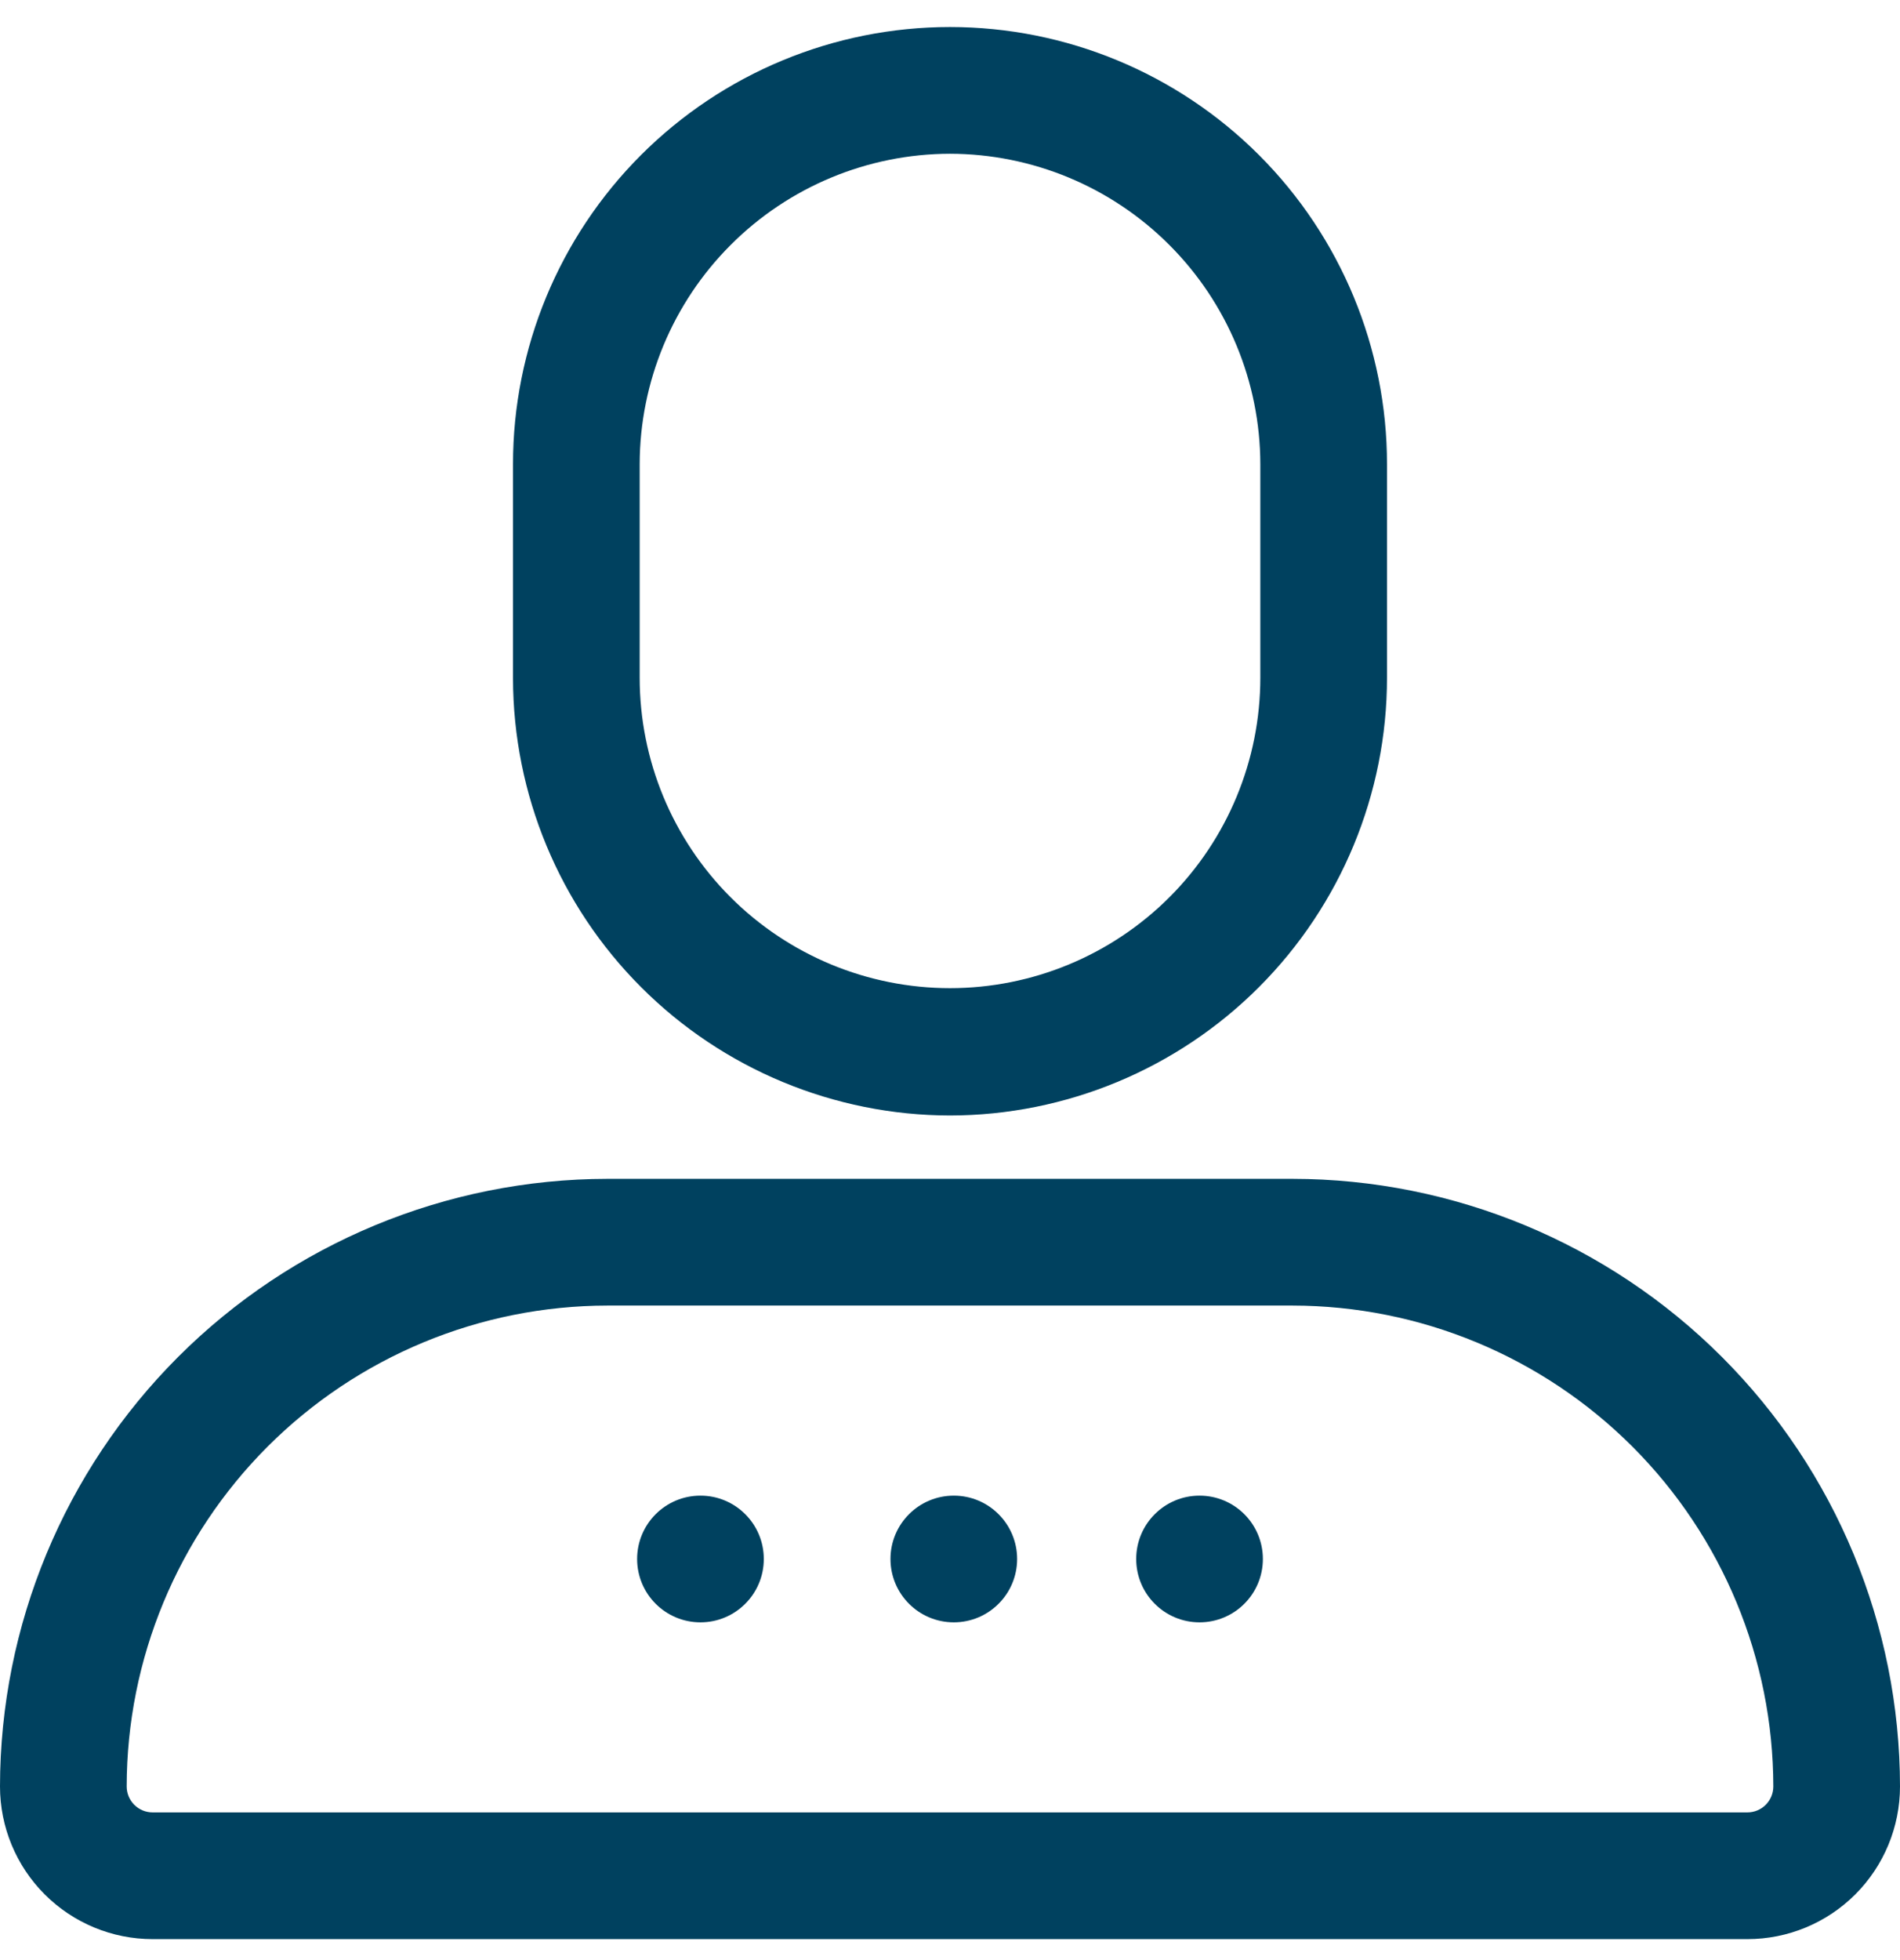 <svg width="64" height="66" viewBox="0 0 64 66" fill="none" xmlns="http://www.w3.org/2000/svg">
<path d="M40.405 54.627C41.584 54.627 42.539 53.672 42.539 52.494C42.539 51.316 41.584 50.361 40.405 50.361C39.227 50.361 38.272 51.316 38.272 52.494C38.272 53.672 39.227 54.627 40.405 54.627Z" fill="#00415F"/>
<path d="M32.128 54.627C33.306 54.627 34.261 53.672 34.261 52.494C34.261 51.316 33.306 50.361 32.128 50.361C30.95 50.361 29.995 51.316 29.995 52.494C29.995 53.672 30.95 54.627 32.128 54.627Z" fill="#00415F"/>
<path d="M23.595 54.627C24.773 54.627 25.728 53.672 25.728 52.494C25.728 51.316 24.773 50.361 23.595 50.361C22.416 50.361 21.461 51.316 21.461 52.494C21.461 53.672 22.416 54.627 23.595 54.627Z" fill="#00415F"/>
<path d="M58.859 65.294H5.141C3.778 65.294 2.47 64.752 1.506 63.788C0.542 62.824 0 61.516 0 60.153C0.006 54.728 2.163 49.528 5.998 45.692C9.834 41.857 15.034 39.7 20.459 39.694H43.541C48.966 39.7 54.166 41.857 58.002 45.692C61.837 49.528 63.994 54.728 64 60.153C64 61.516 63.458 62.824 62.494 63.788C61.53 64.752 60.222 65.294 58.859 65.294V65.294ZM20.459 43.961C16.166 43.966 12.051 45.674 9.015 48.709C5.98 51.745 4.272 55.86 4.267 60.153C4.267 60.385 4.359 60.607 4.523 60.771C4.687 60.935 4.909 61.027 5.141 61.027H58.859C59.091 61.027 59.313 60.935 59.477 60.771C59.641 60.607 59.733 60.385 59.733 60.153C59.728 55.86 58.02 51.745 54.985 48.709C51.949 45.674 47.834 43.966 43.541 43.961H20.459ZM32 37.561C28.098 37.555 24.357 36.002 21.598 33.243C18.838 30.484 17.286 26.743 17.28 22.841V15.63C17.28 11.726 18.831 7.982 21.591 5.221C24.352 2.461 28.096 0.91 32 0.91C35.904 0.91 39.648 2.461 42.409 5.221C45.169 7.982 46.72 11.726 46.72 15.63V22.819C46.72 26.725 45.17 30.471 42.41 33.236C39.65 35.999 35.906 37.555 32 37.561V37.561ZM32 5.177C29.229 5.182 26.574 6.285 24.615 8.245C22.655 10.204 21.552 12.859 21.547 15.63V22.819C21.547 25.592 22.648 28.251 24.608 30.211C26.569 32.171 29.228 33.273 32 33.273C34.772 33.273 37.431 32.171 39.392 30.211C41.352 28.251 42.453 25.592 42.453 22.819V15.63C42.448 12.859 41.345 10.204 39.385 8.245C37.426 6.285 34.771 5.182 32 5.177V5.177Z" fill="#00415F"/>
</svg>
